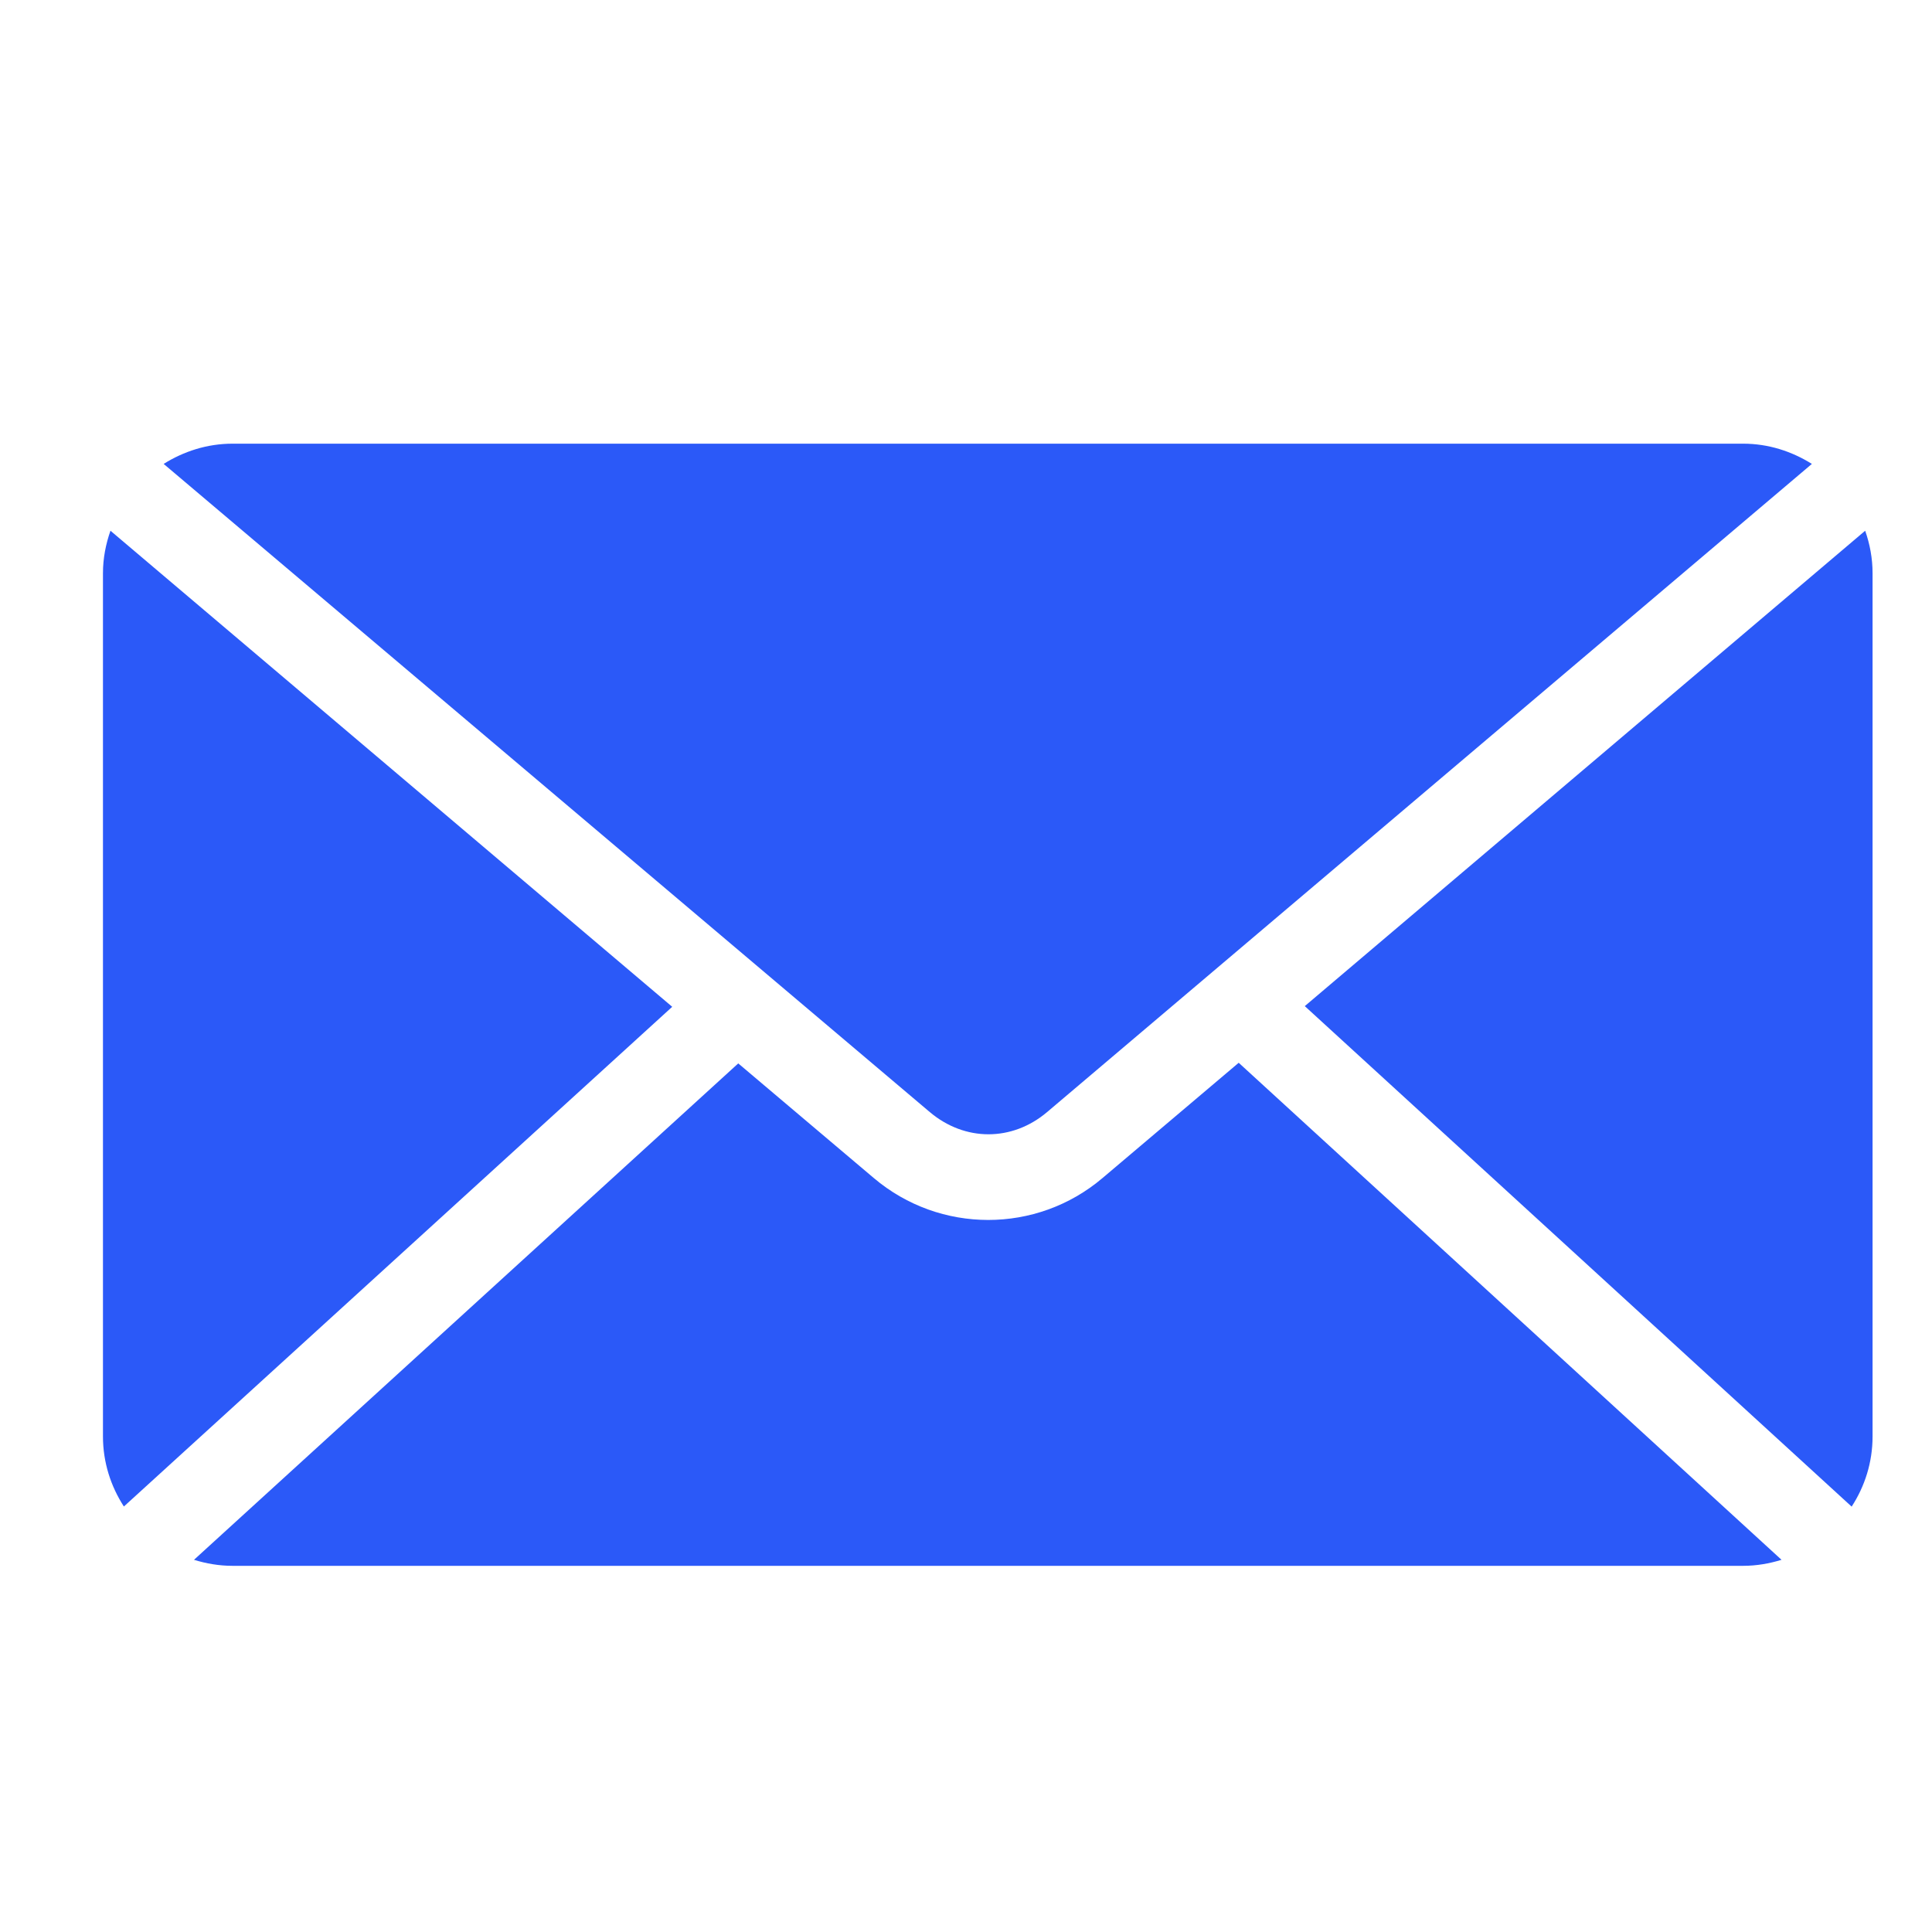 <svg width="17" height="17" viewBox="0 0 17 17" fill="none" xmlns="http://www.w3.org/2000/svg">
<g clip-path="url(#clip0_7753_4244)">
<path d="M2.046 3.904C1.822 3.904 1.616 3.972 1.44 4.082L8.181 9.785C8.49 10.046 8.906 10.046 9.214 9.785L15.943 4.082C15.767 3.972 15.562 3.904 15.338 3.904H2.045H2.046ZM0.972 4.67C0.931 4.787 0.906 4.912 0.906 5.044V12.639C0.906 12.868 0.975 13.078 1.09 13.256L5.915 8.859L0.972 4.67ZM16.412 4.67L11.481 8.853L16.293 13.257C16.409 13.078 16.477 12.868 16.477 12.639V5.044C16.477 4.912 16.453 4.787 16.412 4.67V4.67ZM10.899 9.352L9.701 10.366C9.121 10.858 8.269 10.857 7.689 10.366L6.496 9.357L1.707 13.725C1.814 13.758 1.927 13.778 2.046 13.778H15.338C15.456 13.778 15.569 13.758 15.676 13.725L10.899 9.351L10.899 9.352Z" fill="#2B59F8"/>
</g>
<defs>
<clipPath id="clip0_7753_4244">
<rect width="16" height="16" fill="white" transform="translate(0.692 0.842)"/>
</clipPath>
</defs>
</svg>

